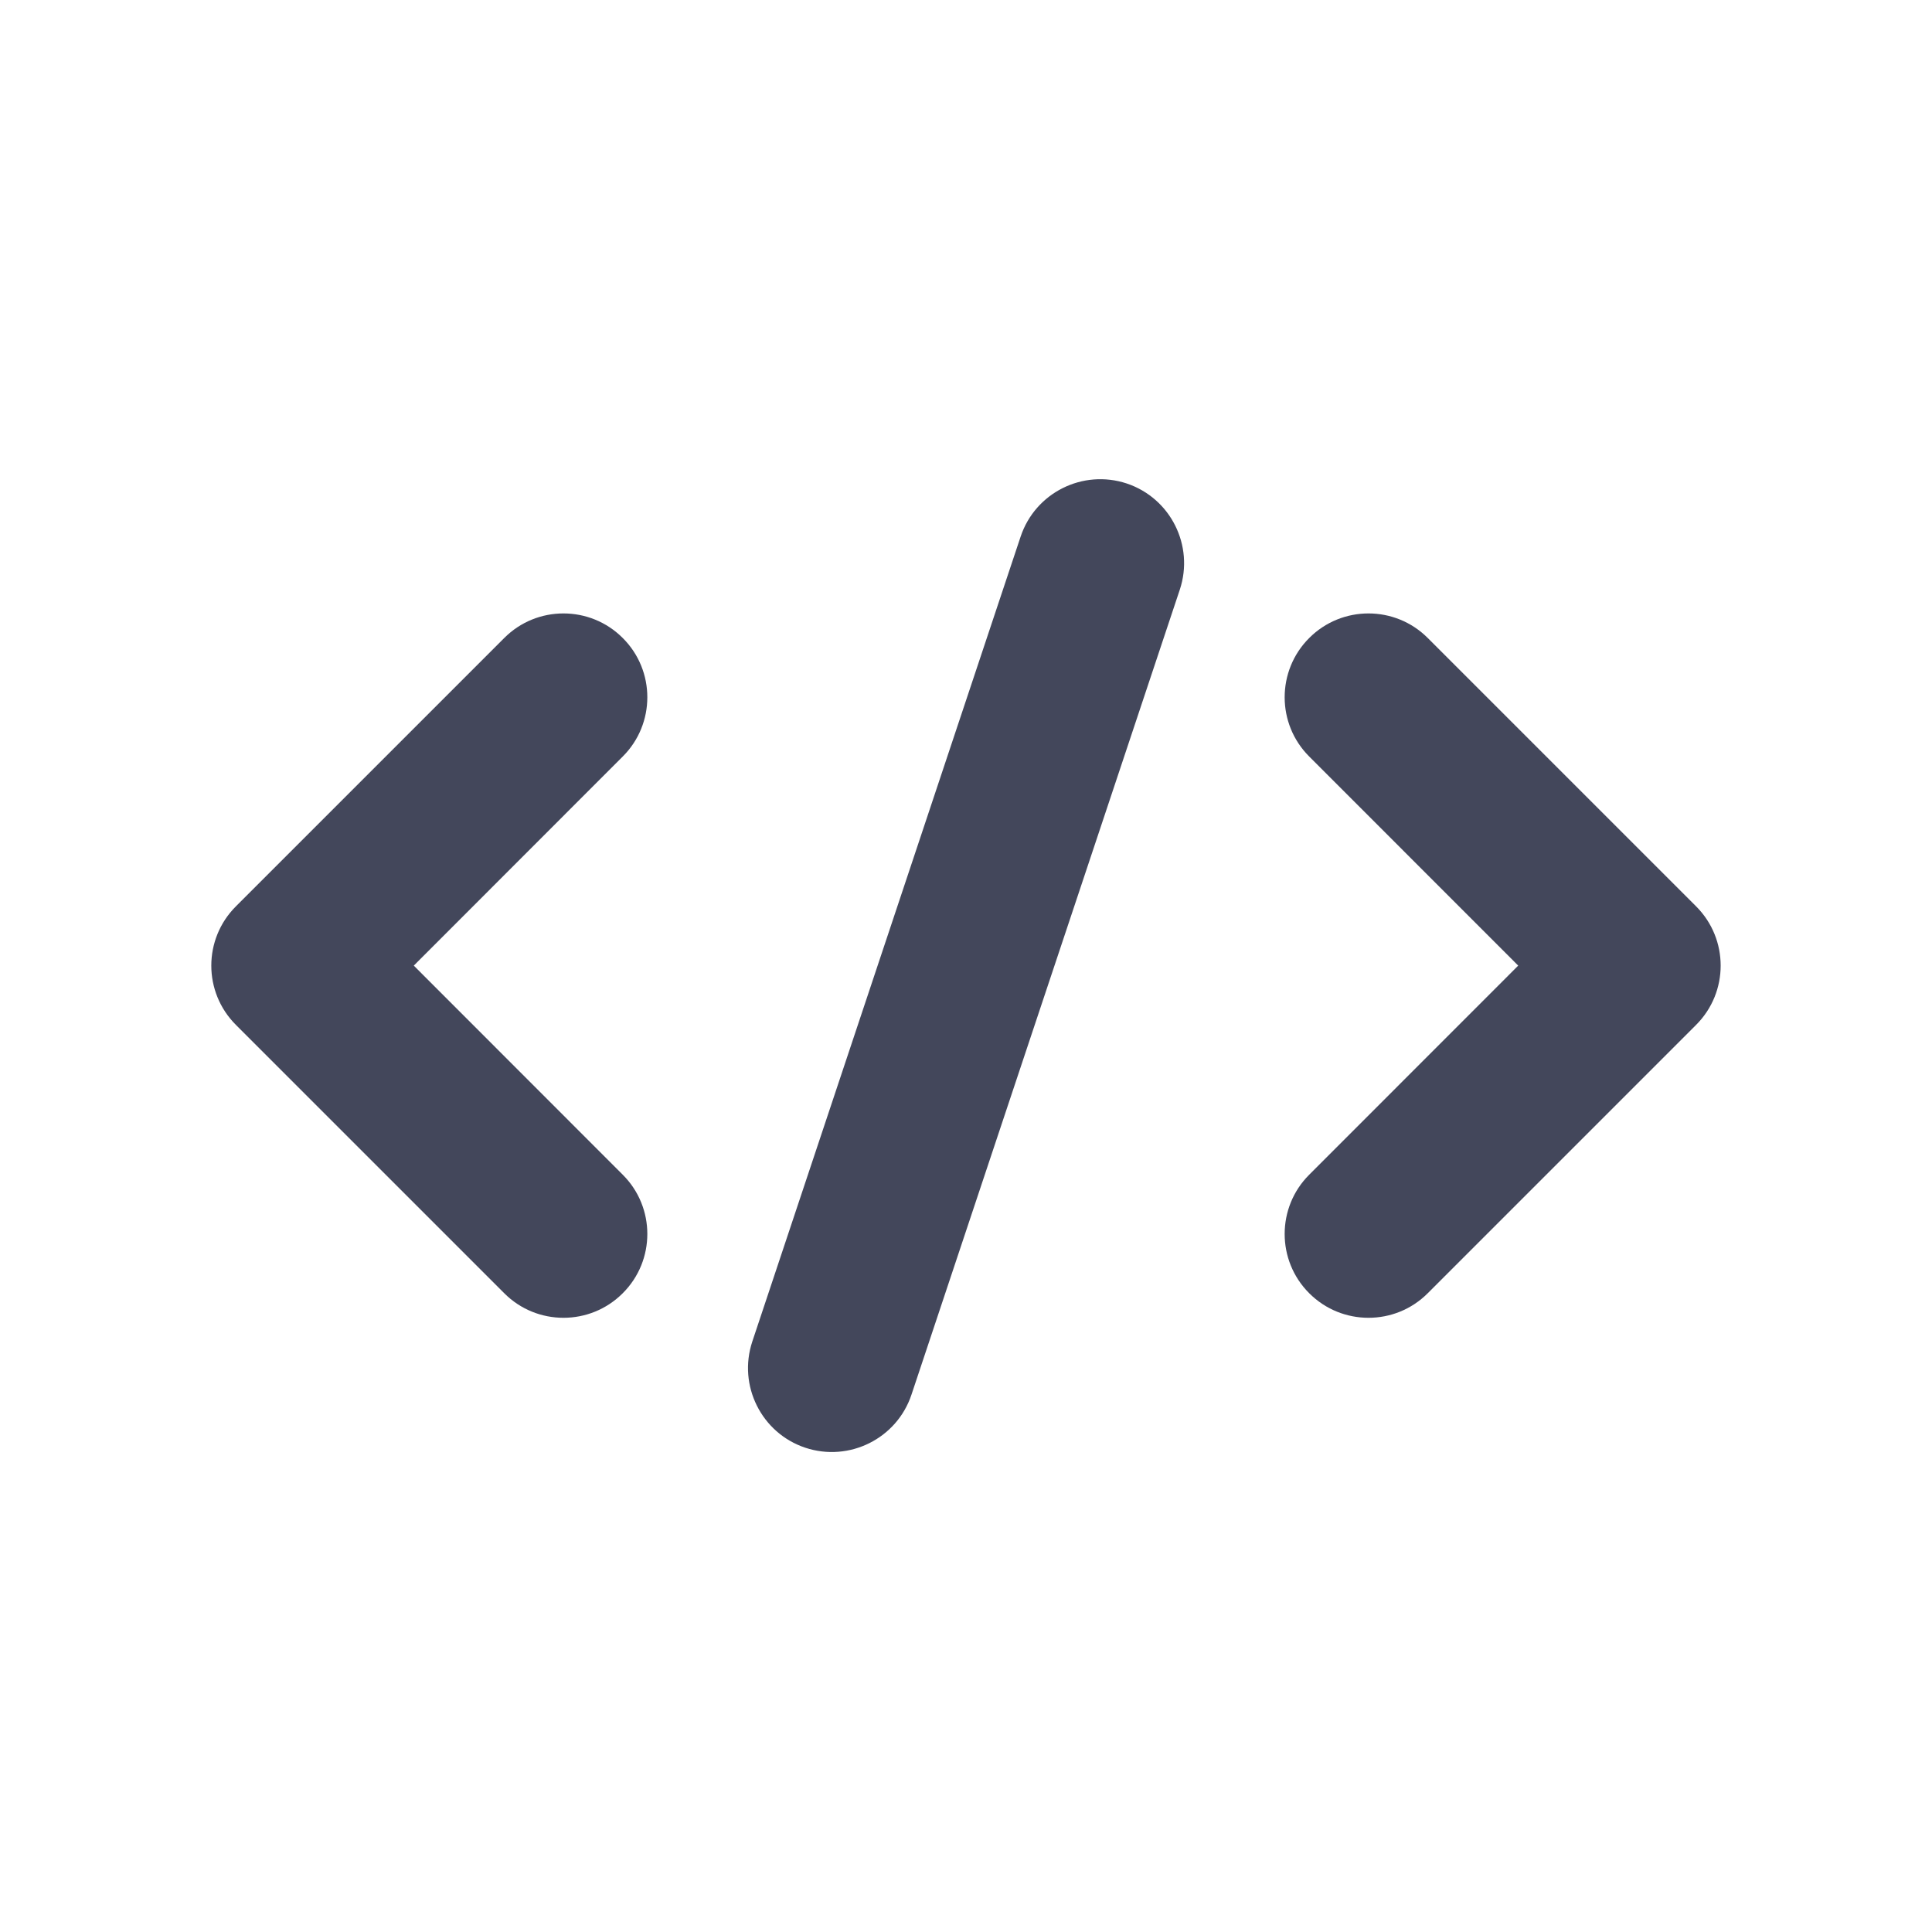 <svg width="40" height="40" viewBox="0 0 40 40" fill="none" xmlns="http://www.w3.org/2000/svg">
<path fill-rule="evenodd" clip-rule="evenodd" d="M21.131 11.11L15.575 27.777C15.274 28.687 15.765 29.671 16.674 29.974C17.584 30.275 18.568 29.784 18.871 28.875L24.427 12.207C24.728 11.297 24.237 10.314 23.328 10.01C22.418 9.709 21.434 10.2 21.131 11.11Z" fill="#43475B"/>
<path fill-rule="evenodd" clip-rule="evenodd" d="M27.106 15.663L31.433 19.992L27.106 24.321C26.428 24.997 26.428 26.099 27.106 26.775C27.782 27.453 28.884 27.453 29.56 26.775L35.116 21.219C35.794 20.541 35.794 19.443 35.116 18.765L29.56 13.209C28.884 12.531 27.782 12.531 27.106 13.209C26.428 13.885 26.428 14.987 27.106 15.663Z" fill="#43475B"/>
<path fill-rule="evenodd" clip-rule="evenodd" d="M10.44 13.209L4.884 18.765C4.205 19.443 4.205 20.541 4.884 21.219L10.44 26.775C11.115 27.453 12.217 27.453 12.893 26.775C13.572 26.099 13.572 24.997 12.893 24.321L8.567 19.992L12.893 15.663C13.572 14.987 13.572 13.885 12.893 13.209C12.217 12.531 11.115 12.531 10.44 13.209Z" fill="#43475B"/>
</svg>
